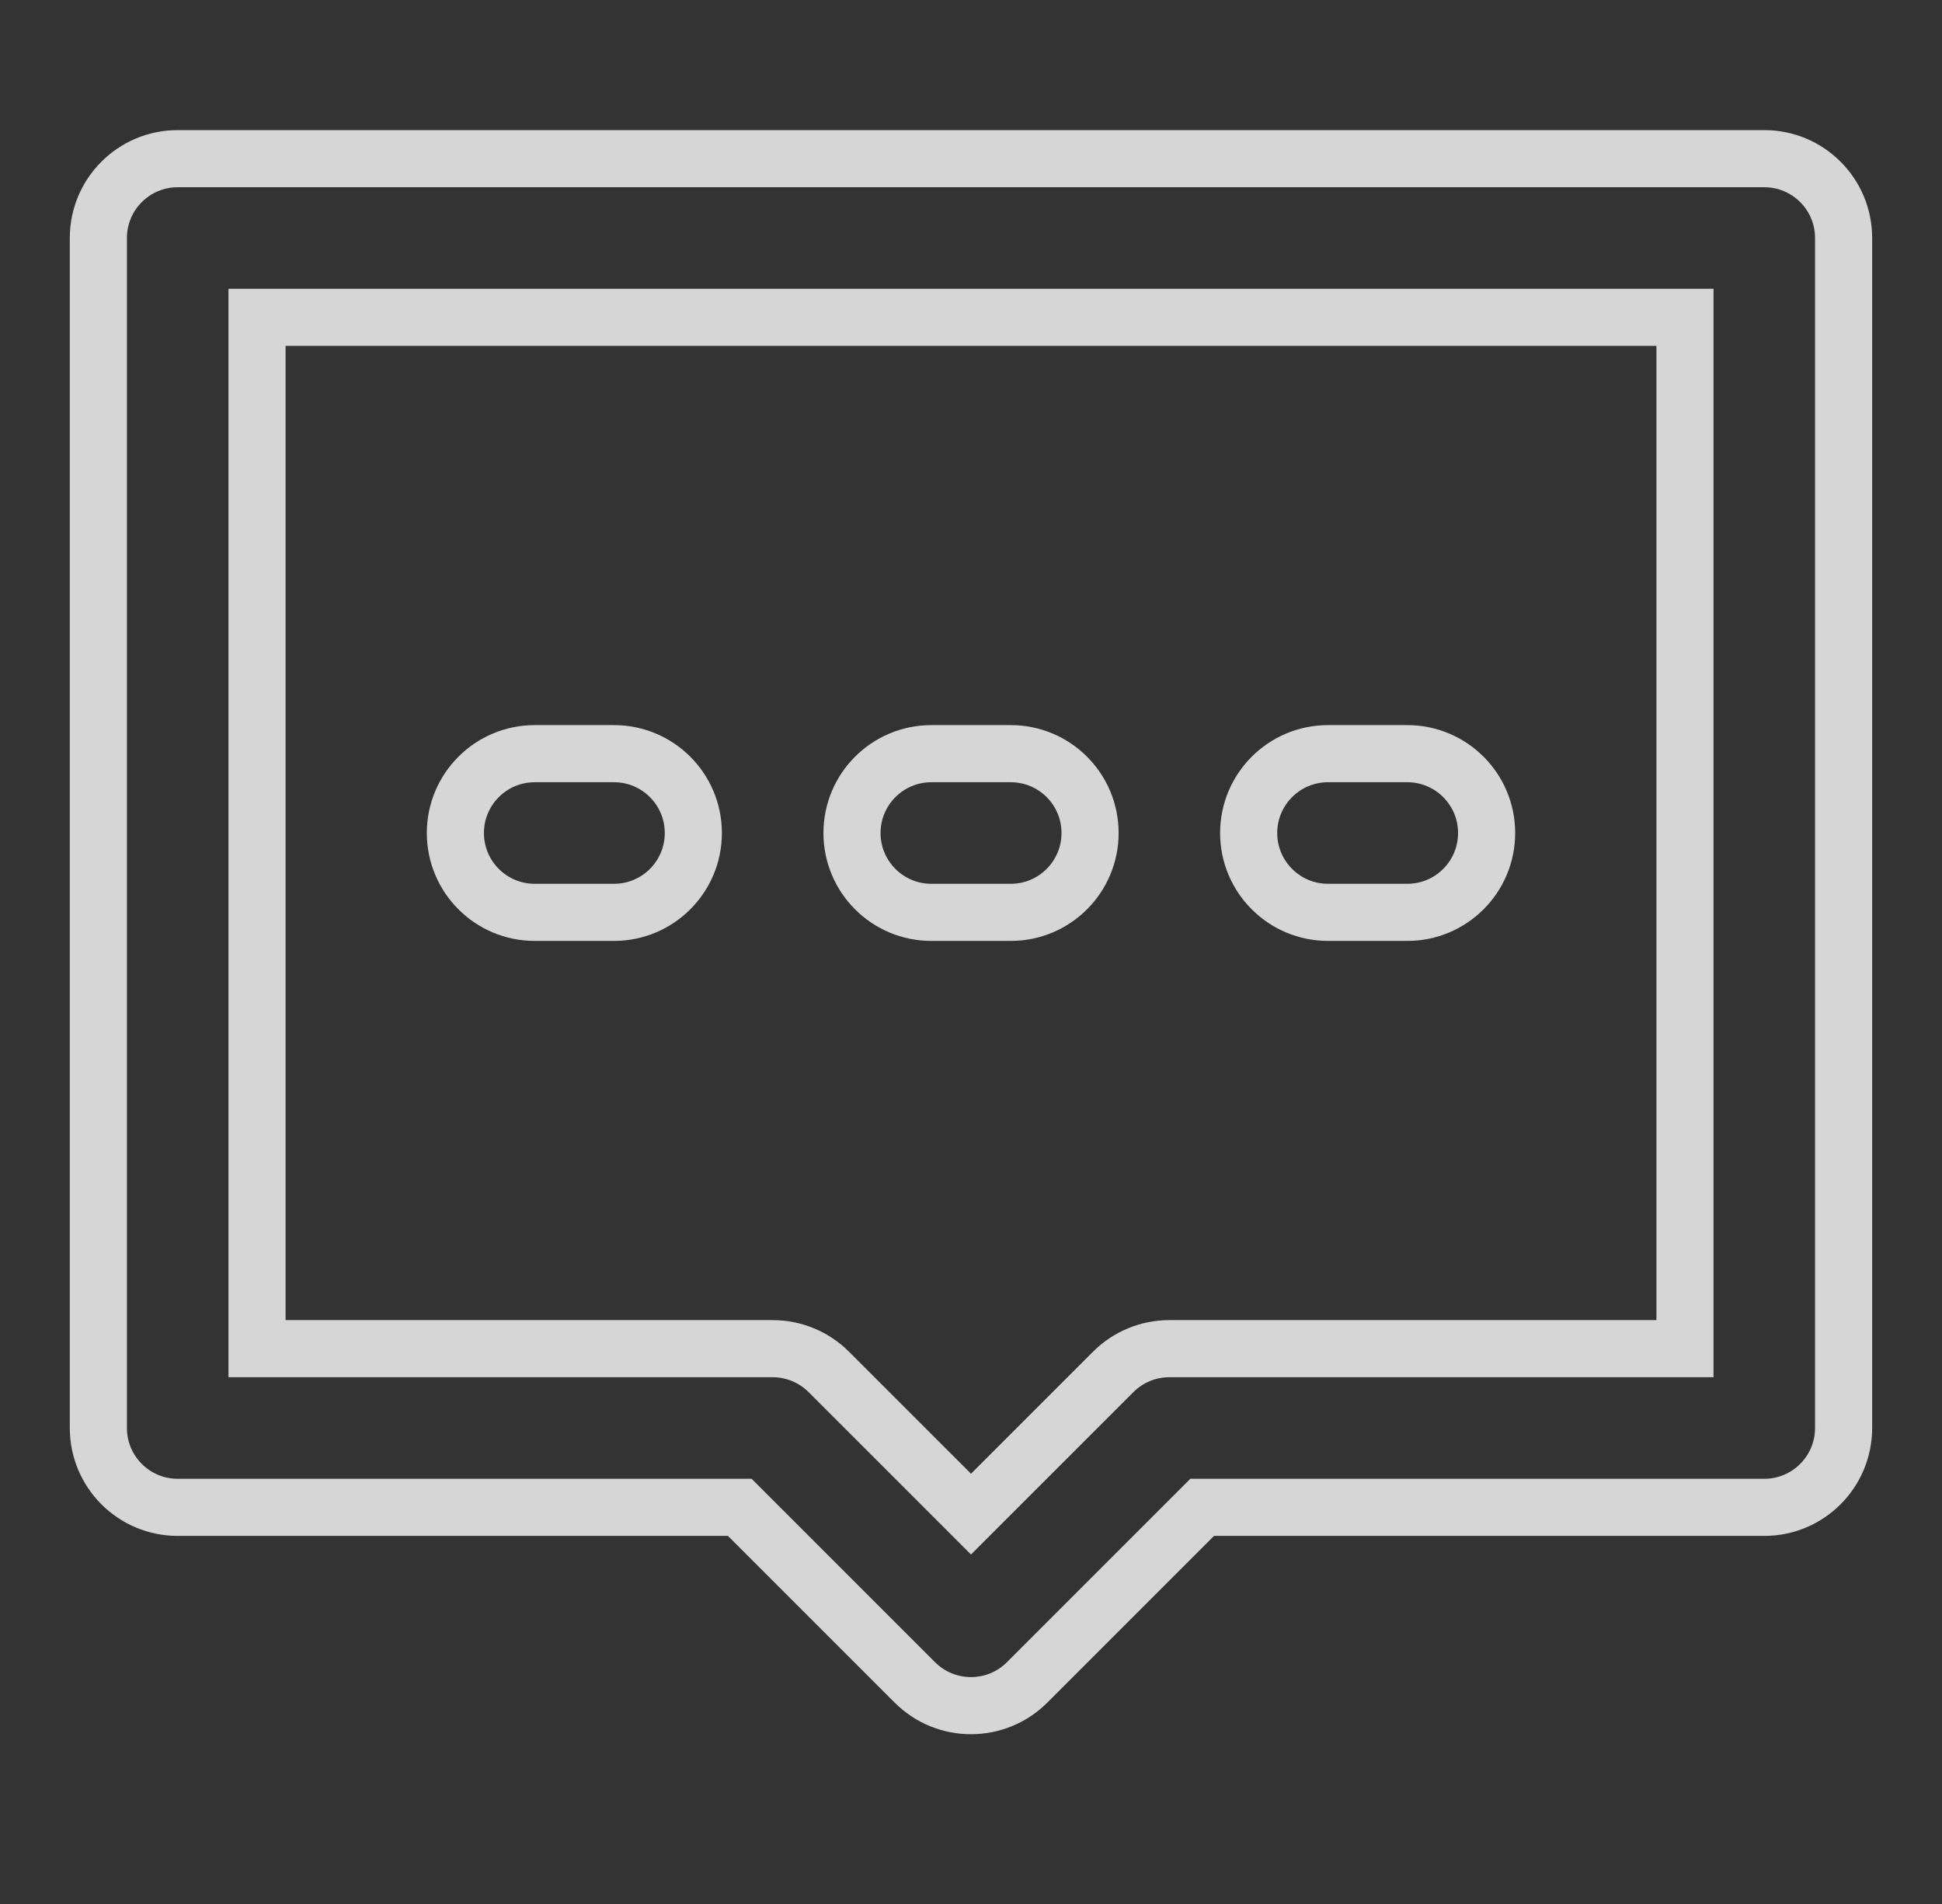 <svg width="51" height="50" viewBox="0 0 51 50" fill="none" xmlns="http://www.w3.org/2000/svg">
<rect x="0" y="0" width="51" height="50" fill="#333333" stroke="none"/>
<path d="M24.458 19.792C23.307 19.792 22.375 20.725 22.375 21.875C22.375 23.026 23.307 23.959 24.458 23.959H26.544C27.695 23.959 28.627 23.026 28.627 21.875C28.627 20.725 27.695 19.792 26.544 19.792H24.458Z" stroke="white" stroke-opacity="0.8" stroke-width="1.5" stroke-linecap="round"/>
<path d="M32.792 21.875C32.792 20.725 33.725 19.792 34.876 19.792H36.958C38.109 19.792 39.041 20.725 39.041 21.875C39.041 23.026 38.109 23.959 36.958 23.959H34.876C33.725 23.959 32.792 23.026 32.792 21.875Z" stroke="white" stroke-opacity="0.8" stroke-width="1.5" stroke-linecap="round"/>
<path d="M14.042 19.792C12.892 19.792 11.959 20.725 11.959 21.875C11.959 23.026 12.892 23.959 14.042 23.959H16.125C17.275 23.959 18.208 23.026 18.208 21.875C18.208 20.725 17.275 19.792 16.125 19.792H14.042Z" stroke="white" stroke-opacity="0.8" stroke-width="1.5" stroke-linecap="round"/>
<path fill-rule="evenodd" clip-rule="evenodd" d="M4.666 4.167C3.516 4.167 2.583 5.1 2.583 6.25V37.5C2.583 38.651 3.516 39.584 4.666 39.584H19.428L24.026 44.182C24.84 44.995 26.159 44.995 26.973 44.182L31.571 39.584H46.333C47.484 39.584 48.416 38.651 48.416 37.5V6.25C48.416 5.1 47.484 4.167 46.333 4.167H4.666ZM6.75 35.417V8.334H44.25V35.417H30.708C30.155 35.417 29.626 35.636 29.235 36.027L25.5 39.762L21.765 36.027C21.374 35.636 20.844 35.417 20.291 35.417H6.75Z" stroke="white" stroke-opacity="0.8" stroke-width="1.5" stroke-linecap="round"/>
</svg>
